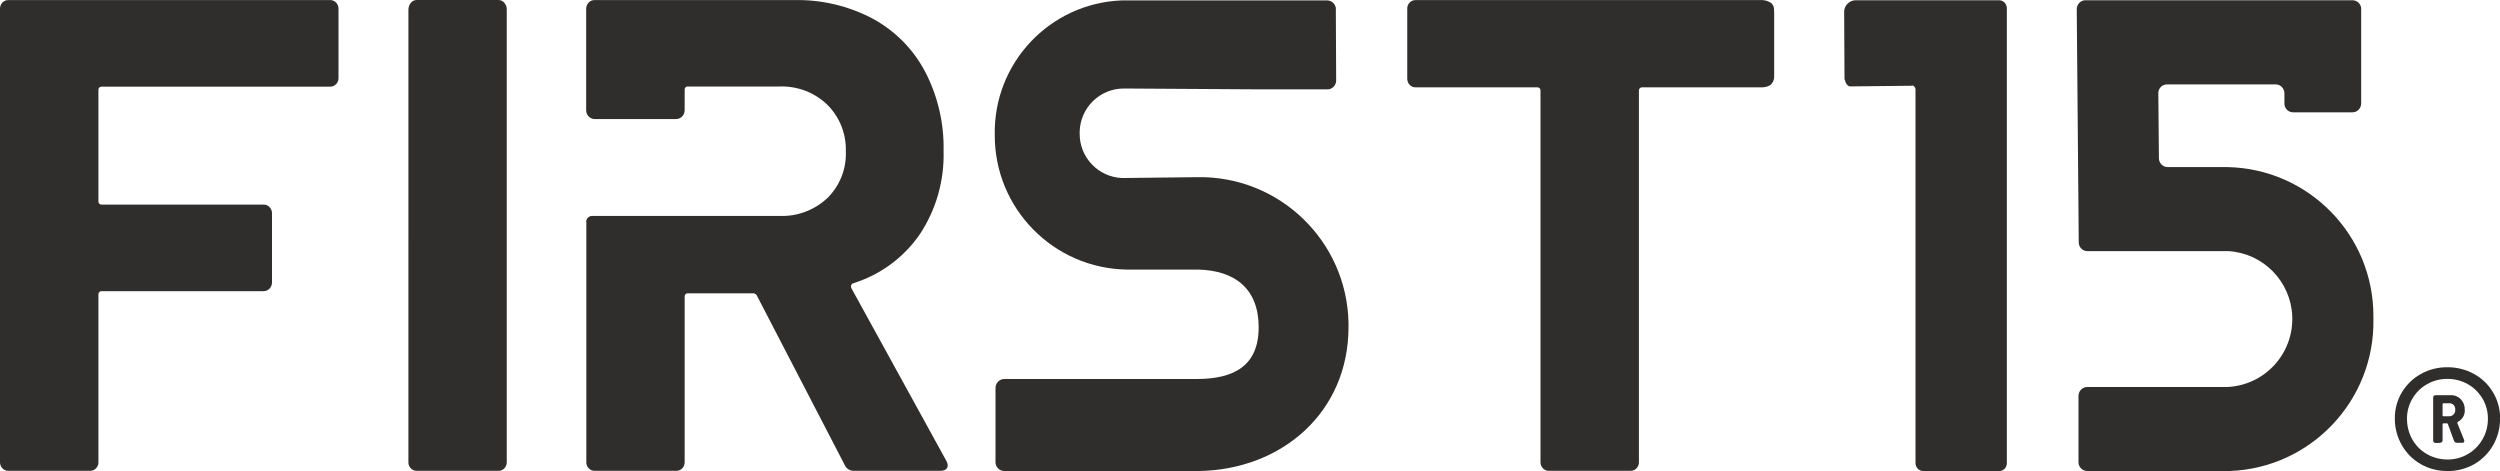 <?xml version="1.0" encoding="UTF-8"?>
<svg xmlns="http://www.w3.org/2000/svg" version="1.1" viewBox="0 0 300 56.53">
  <defs>
    <style>
      .cls-1 {
        fill: #2f2e2c;
      }
    </style>
  </defs>
  <!-- Generator: Adobe Illustrator 28.6.0, SVG Export Plug-In . SVG Version: 1.2.0 Build 709)  -->
  <g>
    <g id="Layer_1">
      <g id="Group_225">
        <path id="Path_7" class="cls-1" d="M195.67,56.5c.27,0,.53-.1.71-.3.19-.19.3-.46.29-.73V10.91c-.03-.2.11-.39.31-.43.04,0,.07,0,.11,0h14.3c.39.01.77-.09,1.09-.3.24-.23.39-.54.42-.87V1.44c0-.72-.15-.87-.35-1.07-.31-.22-.67-.34-1.05-.36h-41.63c-.27,0-.53.1-.71.3-.19.19-.3.46-.29.73v8.41c0,.27.1.54.29.73.18.2.44.31.71.3h14.57c.21-.03.39.12.42.32,0,.04,0,.07,0,.11v44.56c0,.27.1.54.29.73.19.2.44.3.71.3h9.8Z"/>
        <path id="Path_8" class="cls-1" d="M160.3,1.1l.04,8.55c0,.55-.4,1.01-.94,1.07h-8.62l-15.94-.1c-2.87.01-5.21,2.31-5.28,5.18v.21c-.03,2.86,2.21,5.22,5.06,5.35h.23l8.76-.1c9.85-.21,18.01,7.61,18.21,17.47,0,.07,0,.14,0,.21v.31c0,10.22-7.99,17.1-17.92,17.27h-23.39c-.59,0-1.06-.49-1.05-1.07h0v-8.9c0-.58.46-1.06,1.05-1.07,0,0,0,0,0,0h23.09c4.5,0,7.44-1.6,7.44-6.21s-2.84-6.81-7.24-6.92h-8.53c-8.83-.11-15.93-7.31-15.9-16.15-.17-8.64,6.61-15.82,15.24-16.15h24.65c.58,0,1.05.48,1.05,1.07"/>
        <path id="Path_9" class="cls-1" d="M70.34,26.63c0-.39.31-.71.7-.72h22.5c2.12.09,4.19-.69,5.74-2.14,1.49-1.46,2.3-3.49,2.22-5.58.07-2.1-.73-4.14-2.22-5.62-1.53-1.48-3.61-2.27-5.74-2.19h-10.97c-.2-.03-.38.11-.41.31,0,.02,0,.04,0,.06v2.47c0,.59-.46,1.07-1.05,1.07,0,0,0,0,0,0h-9.72c-.59,0-1.06-.48-1.05-1.07,0,0,0,0,0,0V1.04c0-.27.11-.54.3-.73.16-.18.39-.28.63-.3h24.04c3.28-.07,6.52.7,9.42,2.23,2.67,1.45,4.86,3.66,6.28,6.35,1.53,2.94,2.29,6.21,2.22,9.52.1,3.55-.89,7.04-2.85,10-1.92,2.79-4.73,4.86-7.96,5.87-.22.05-.35.27-.29.49,0,.02.01.04.02.06l.02.06,11.39,20.71c.09.16.15.33.17.51,0,.44-.28.66-.84.69h-10.38c-.48.03-.94-.24-1.14-.69l-.04-.08-10.47-20.19c-.07-.19-.24-.32-.44-.34h-7.85c-.2-.03-.38.11-.41.31,0,.02,0,.04,0,.06v19.9c0,.27-.1.54-.29.73-.17.17-.39.28-.63.3h-9.88c-.27,0-.53-.1-.71-.3-.17-.17-.27-.4-.29-.64v-28.92Z"/>
        <path id="Path_10" class="cls-1" d="M60.81,55.47c0,.27-.1.54-.29.73-.18.2-.44.31-.71.3h-9.8c-.27,0-.53-.11-.71-.3-.19-.19-.3-.46-.29-.73V1.17c0-.3.1-.6.29-.83.17-.22.44-.34.71-.34h9.8c.28,0,.54.12.71.34.2.23.3.52.29.83v54.29Z"/>
        <path id="Path_11" class="cls-1" d="M10.81,56.5c.27,0,.53-.1.71-.3.19-.19.3-.46.29-.73v-20.1c-.03-.2.11-.4.31-.43.03,0,.07,0,.1,0h19.41c.27,0,.53-.11.71-.3.19-.19.3-.46.3-.73v-8.33c0-.27-.1-.54-.3-.73-.18-.2-.44-.3-.71-.3H12.23c-.21.03-.39-.12-.42-.32,0-.03,0-.07,0-.1v-13.3c-.03-.2.1-.4.31-.43.04,0,.07,0,.11,0h27.39c.27,0,.53-.11.71-.3.19-.19.3-.46.29-.73V1.04c0-.27-.1-.54-.29-.73-.19-.2-.45-.31-.72-.3H1.01C.74,0,.48.11.29.3.1.5,0,.76,0,1.04v54.43c0,.27.1.54.29.73.19.2.44.3.71.3h9.8Z"/>
        <path id="Path_12" class="cls-1" d="M239.89,56.53c.25,0,.49-.1.66-.28.18-.18.28-.43.27-.69V1c0-.26-.09-.5-.27-.69-.17-.18-.41-.28-.66-.28h-17.2c-.74,0-1.35.59-1.39,1.32v.11l.04,8.02c.16.59.39.89.7.89l7.35-.08c.11-.05.24-.02.31.08.09.08.15.2.16.32v44.86c0,.26.09.51.27.69.17.18.41.29.66.28h9.11Z"/>
        <path id="Path_13" class="cls-1" d="M283.34,1.11v11.3c0,.59-.46,1.07-1.05,1.07,0,0,0,0,0,0h-7.11c-.59,0-1.06-.48-1.05-1.07,0,0,0,0,0,0v-1.21c0-.58-.46-1.07-1.04-1.07,0,0,0,0,0,0h-13.05c-.55,0-1,.42-1.04.97v.11l.07,7.78c0,.58.47,1.06,1.05,1.06h7.16c9.76.19,17.57,8.17,17.53,17.94v.3c.18,9.76-7.49,17.87-17.24,18.23h-17.1c-.58,0-1.06-.48-1.05-1.07,0,0,0,0,0,0v-7.94c0-.58.46-1.06,1.04-1.07,0,0,0,0,0,0h16.81c4.5-.2,7.99-4,7.8-8.51-.18-4.15-3.45-7.51-7.6-7.79h-16.97c-.58,0-1.05-.47-1.05-1.05,0,0,0,0,0-.01l-.24-27.97c0-.55.4-1.01.94-1.08h32.15c.59,0,1.06.49,1.05,1.07,0,0,0,0,0,0"/>
        <path id="Path_14" class="cls-1" d="M293.9,49.95h-.66c-.06.01-.12-.03-.13-.09,0-.01,0-.03,0-.04v-1.3c-.01-.06.03-.12.09-.13.01,0,.03,0,.04,0h.66c.2-.01.4.06.54.21.14.16.21.37.19.59.01.2-.06.4-.21.55-.14.14-.33.22-.53.21M292.79,53.13c.15.02.29-.09.32-.24,0-.03,0-.05,0-.08v-1.88c-.01-.06.03-.12.09-.13.01,0,.03,0,.04,0h.38c.06,0,.12.04.13.1l.73,1.99c.05.16.21.27.38.25h.6c.17,0,.25-.07.25-.22,0-.05,0-.11-.03-.16l-.79-1.96c-.02-.07,0-.15.06-.19.55-.27.87-.85.82-1.45.02-.46-.15-.91-.47-1.25-.32-.33-.77-.51-1.23-.49h-1.77c-.15-.02-.29.09-.32.24,0,.03,0,.05,0,.08v5.09c-.02.15.08.3.24.32.03,0,.05,0,.08,0h.5ZM293.68,55.14c-.86,0-1.71-.22-2.45-.65-.74-.42-1.34-1.03-1.76-1.77-.43-.77-.64-1.64-.63-2.51,0-.84.22-1.66.65-2.38.42-.72,1.03-1.32,1.76-1.73.74-.42,1.58-.64,2.43-.63.86-.01,1.71.21,2.46.63.73.41,1.33,1.01,1.76,1.73.43.72.65,1.55.65,2.38.01.88-.21,1.75-.65,2.51-.86,1.51-2.48,2.44-4.22,2.42M293.68,56.53c1.12.01,2.23-.27,3.21-.82.95-.54,1.74-1.33,2.28-2.28.56-.98.85-2.1.84-3.23.01-1.1-.28-2.17-.84-3.11-.55-.93-1.33-1.69-2.28-2.21-.98-.54-2.09-.82-3.21-.81-1.11-.01-2.21.26-3.18.81-.94.52-1.73,1.29-2.28,2.21-.56.94-.85,2.02-.84,3.11-.01,1.13.28,2.24.84,3.22.54.95,1.33,1.74,2.28,2.28.97.55,2.06.83,3.18.82"/>
      </g>
    </g>
  </g>
</svg>